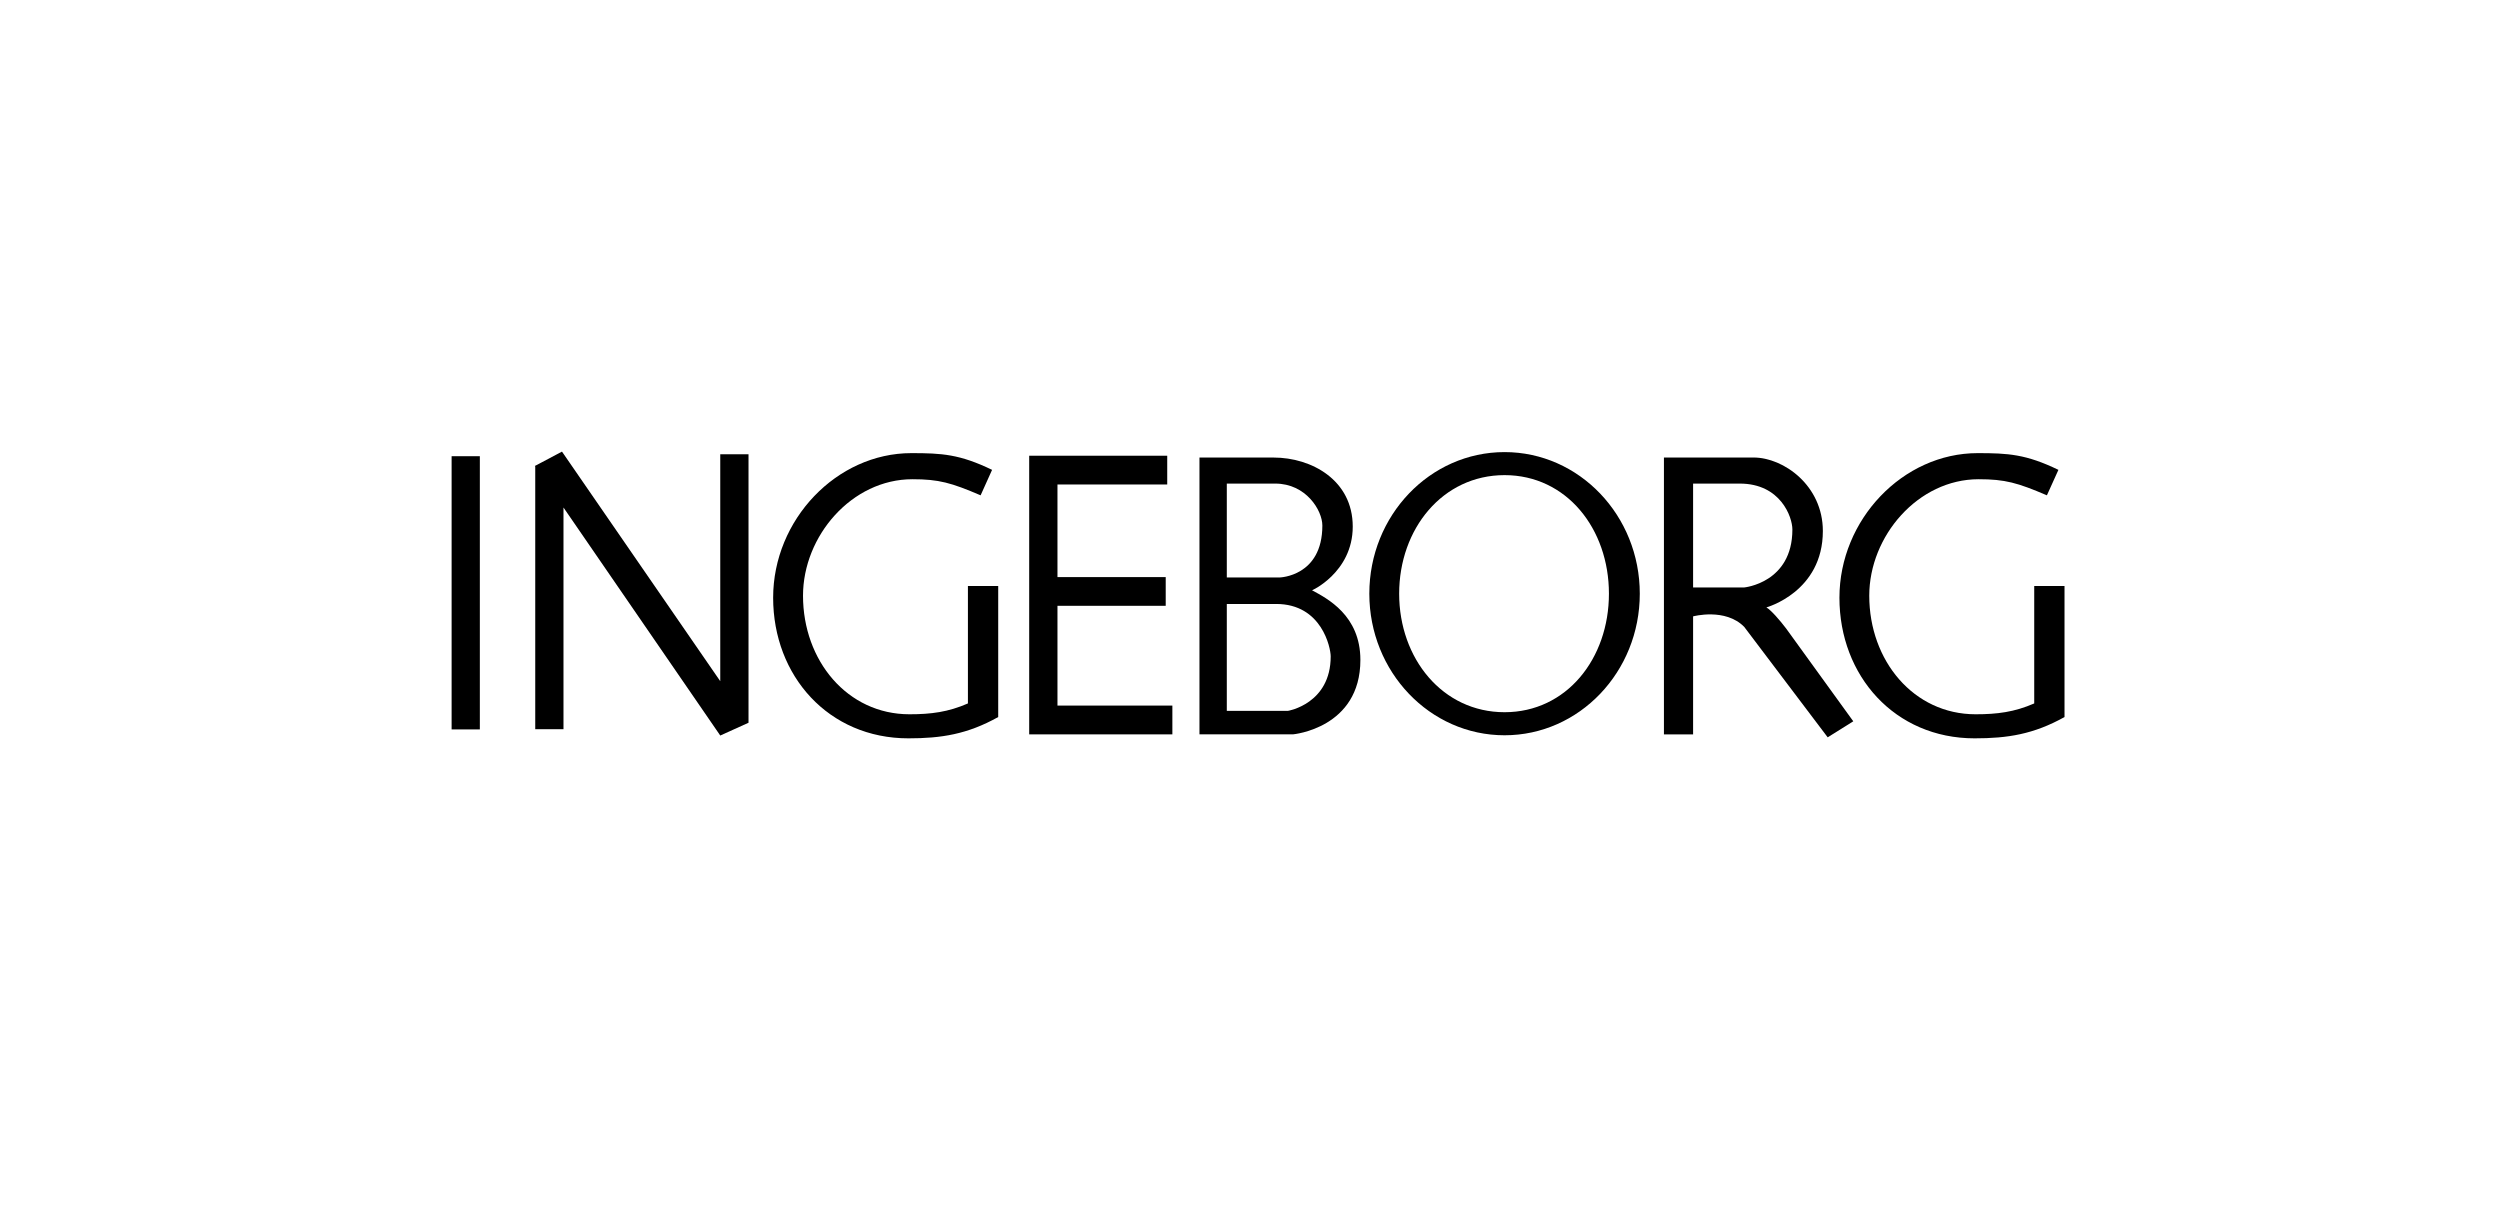 <svg width="155" height="75" viewBox="0 0 155 75" fill="none" xmlns="http://www.w3.org/2000/svg">
<path d="M29.75 28.285H28V45.224H29.75V28.285Z" fill="black"/>
<path d="M46.411 44.809L46.408 44.806V28.165H44.656V42.234L34.843 28L33.206 28.867H33.185V28.882L33.16 28.89L33.185 28.924V45.209H34.936V31.466L44.656 45.603L46.411 44.809Z" fill="black"/>
<path d="M65.563 43.746V37.56H72.274V35.78H65.563V30.038H72.368V28.255H65.563H63.81V30.038V43.746V45.531H65.563H72.687V43.746H65.563Z" fill="black"/>
<path d="M110.762 38.995C110.337 38.434 109.808 37.831 109.516 37.659C109.516 37.659 113.017 36.703 113.017 32.922C113.017 30.102 110.582 28.366 108.721 28.366H103.164V45.533H104.972V38.215C104.972 38.215 106.971 37.674 108.142 38.867L113.317 45.714L114.903 44.721L110.76 38.995H110.762ZM108.135 36.423H104.972V29.982H107.864C110.398 29.982 111.128 32.057 111.128 32.83C111.128 36.144 108.135 36.423 108.135 36.423Z" fill="black"/>
<path d="M81.344 36.594C81.211 36.677 83.87 35.528 83.87 32.648C83.87 29.769 81.317 28.368 78.962 28.368H74.367V45.53H80.165C80.165 45.53 84.344 45.157 84.344 40.915C84.344 38.151 82.281 37.103 81.344 36.596V36.594ZM76.062 29.982H79.062C80.981 29.982 81.986 31.652 81.986 32.583C81.986 35.743 79.338 35.803 79.338 35.803H76.062V29.982ZM79.854 44.072H76.062V37.446H79.125C81.957 37.446 82.503 40.171 82.503 40.697C82.503 43.641 79.854 44.073 79.854 44.073V44.072Z" fill="black"/>
<path d="M93.283 28.03C88.651 28.03 84.898 31.961 84.898 36.809C84.898 41.657 88.651 45.587 93.283 45.587C97.914 45.587 101.667 41.657 101.667 36.809C101.667 31.961 97.912 28.03 93.283 28.03ZM93.283 44.157C89.441 44.157 86.748 40.831 86.748 36.809C86.748 32.788 89.441 29.458 93.283 29.458C97.125 29.458 99.754 32.784 99.754 36.809C99.754 40.834 97.126 44.157 93.283 44.157Z" fill="black"/>
<path d="M126.122 43.613C124.895 44.147 123.835 44.285 122.485 44.285C118.644 44.285 115.894 40.962 115.894 36.934C115.894 33.231 118.922 29.712 122.673 29.712C124.321 29.712 125.087 29.932 126.908 30.71L127.622 29.131C125.611 28.158 124.497 28.094 122.614 28.094C117.983 28.094 114.045 32.213 114.045 37.06C114.045 41.906 117.48 45.777 122.426 45.777C124.469 45.777 126.083 45.526 128 44.456V36.331H126.122V43.613Z" fill="black"/>
<path d="M60.012 43.613C58.788 44.147 57.729 44.285 56.384 44.285C52.537 44.285 49.787 40.962 49.787 36.934C49.787 33.231 52.812 29.712 56.569 29.712C58.213 29.712 58.981 29.932 60.798 30.71L61.509 29.131C59.5 28.158 58.386 28.094 56.503 28.094C51.875 28.094 47.935 32.213 47.935 37.06C47.935 41.906 51.369 45.777 56.32 45.777C58.359 45.777 59.974 45.526 61.889 44.456V36.331H60.011V43.613H60.012Z" fill="black"/>
</svg>
